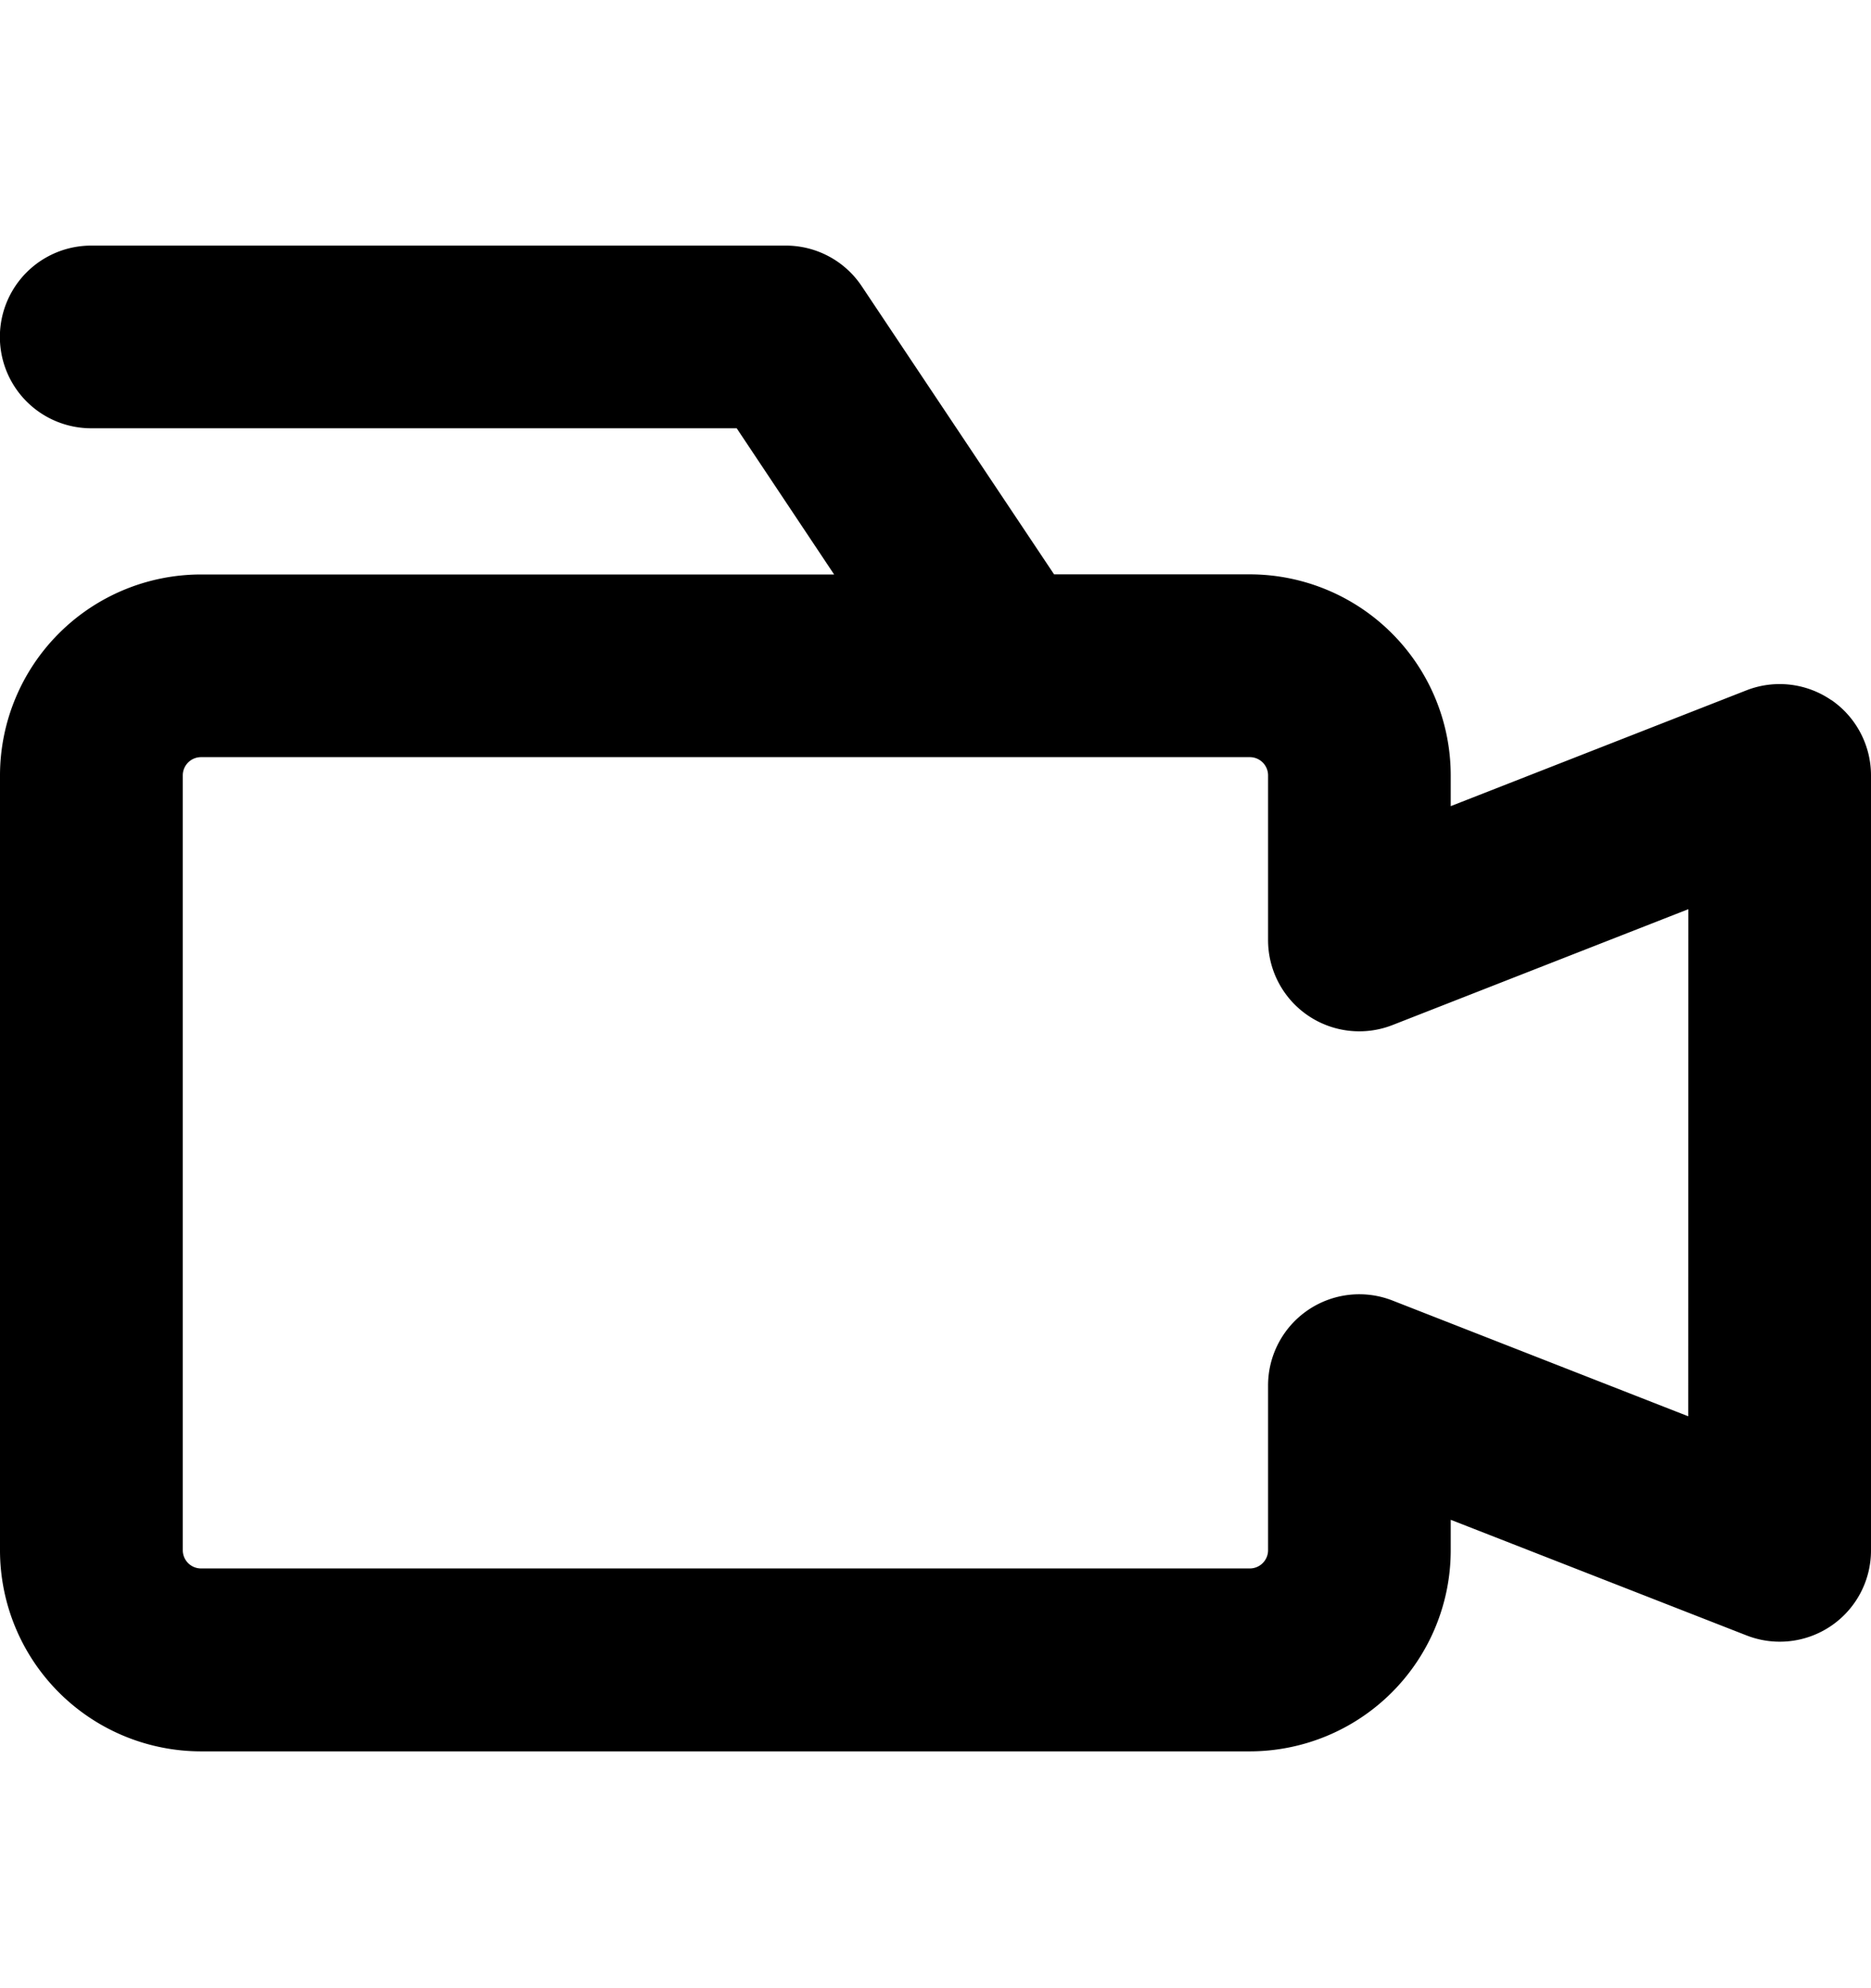 <svg xmlns="http://www.w3.org/2000/svg" viewBox="0 0 16 17">
    <path fill-rule="evenodd" d="M15.66 5.986a.78.78 0 0 0-.726-.083l-2.528.99V6.63a1.72 1.72 0 0 0-1.719-1.719H9.014L7.369 2.447a.78.78 0 0 0-.65-.347H.78a.781.781 0 0 0 0 1.562h5.52l.833 1.25H1.72A1.72 1.72 0 0 0 0 6.631v6.625a1.72 1.72 0 0 0 1.719 1.719h8.969a1.72 1.72 0 0 0 1.718-1.72v-.26l2.528.988A.78.78 0 0 0 16 13.256V6.63c0-.258-.128-.5-.34-.645m-1.223 6.125-2.527-.989a.78.78 0 0 0-1.066.728v1.406c0 .086-.07.156-.156.156h-8.97a.156.156 0 0 1-.155-.156V6.63c0-.086.07-.156.156-.156h8.969c.086 0 .156.07.156.156v1.406a.78.78 0 0 0 1.066.728l2.528-.99z" clip-rule="evenodd"/>
</svg>
